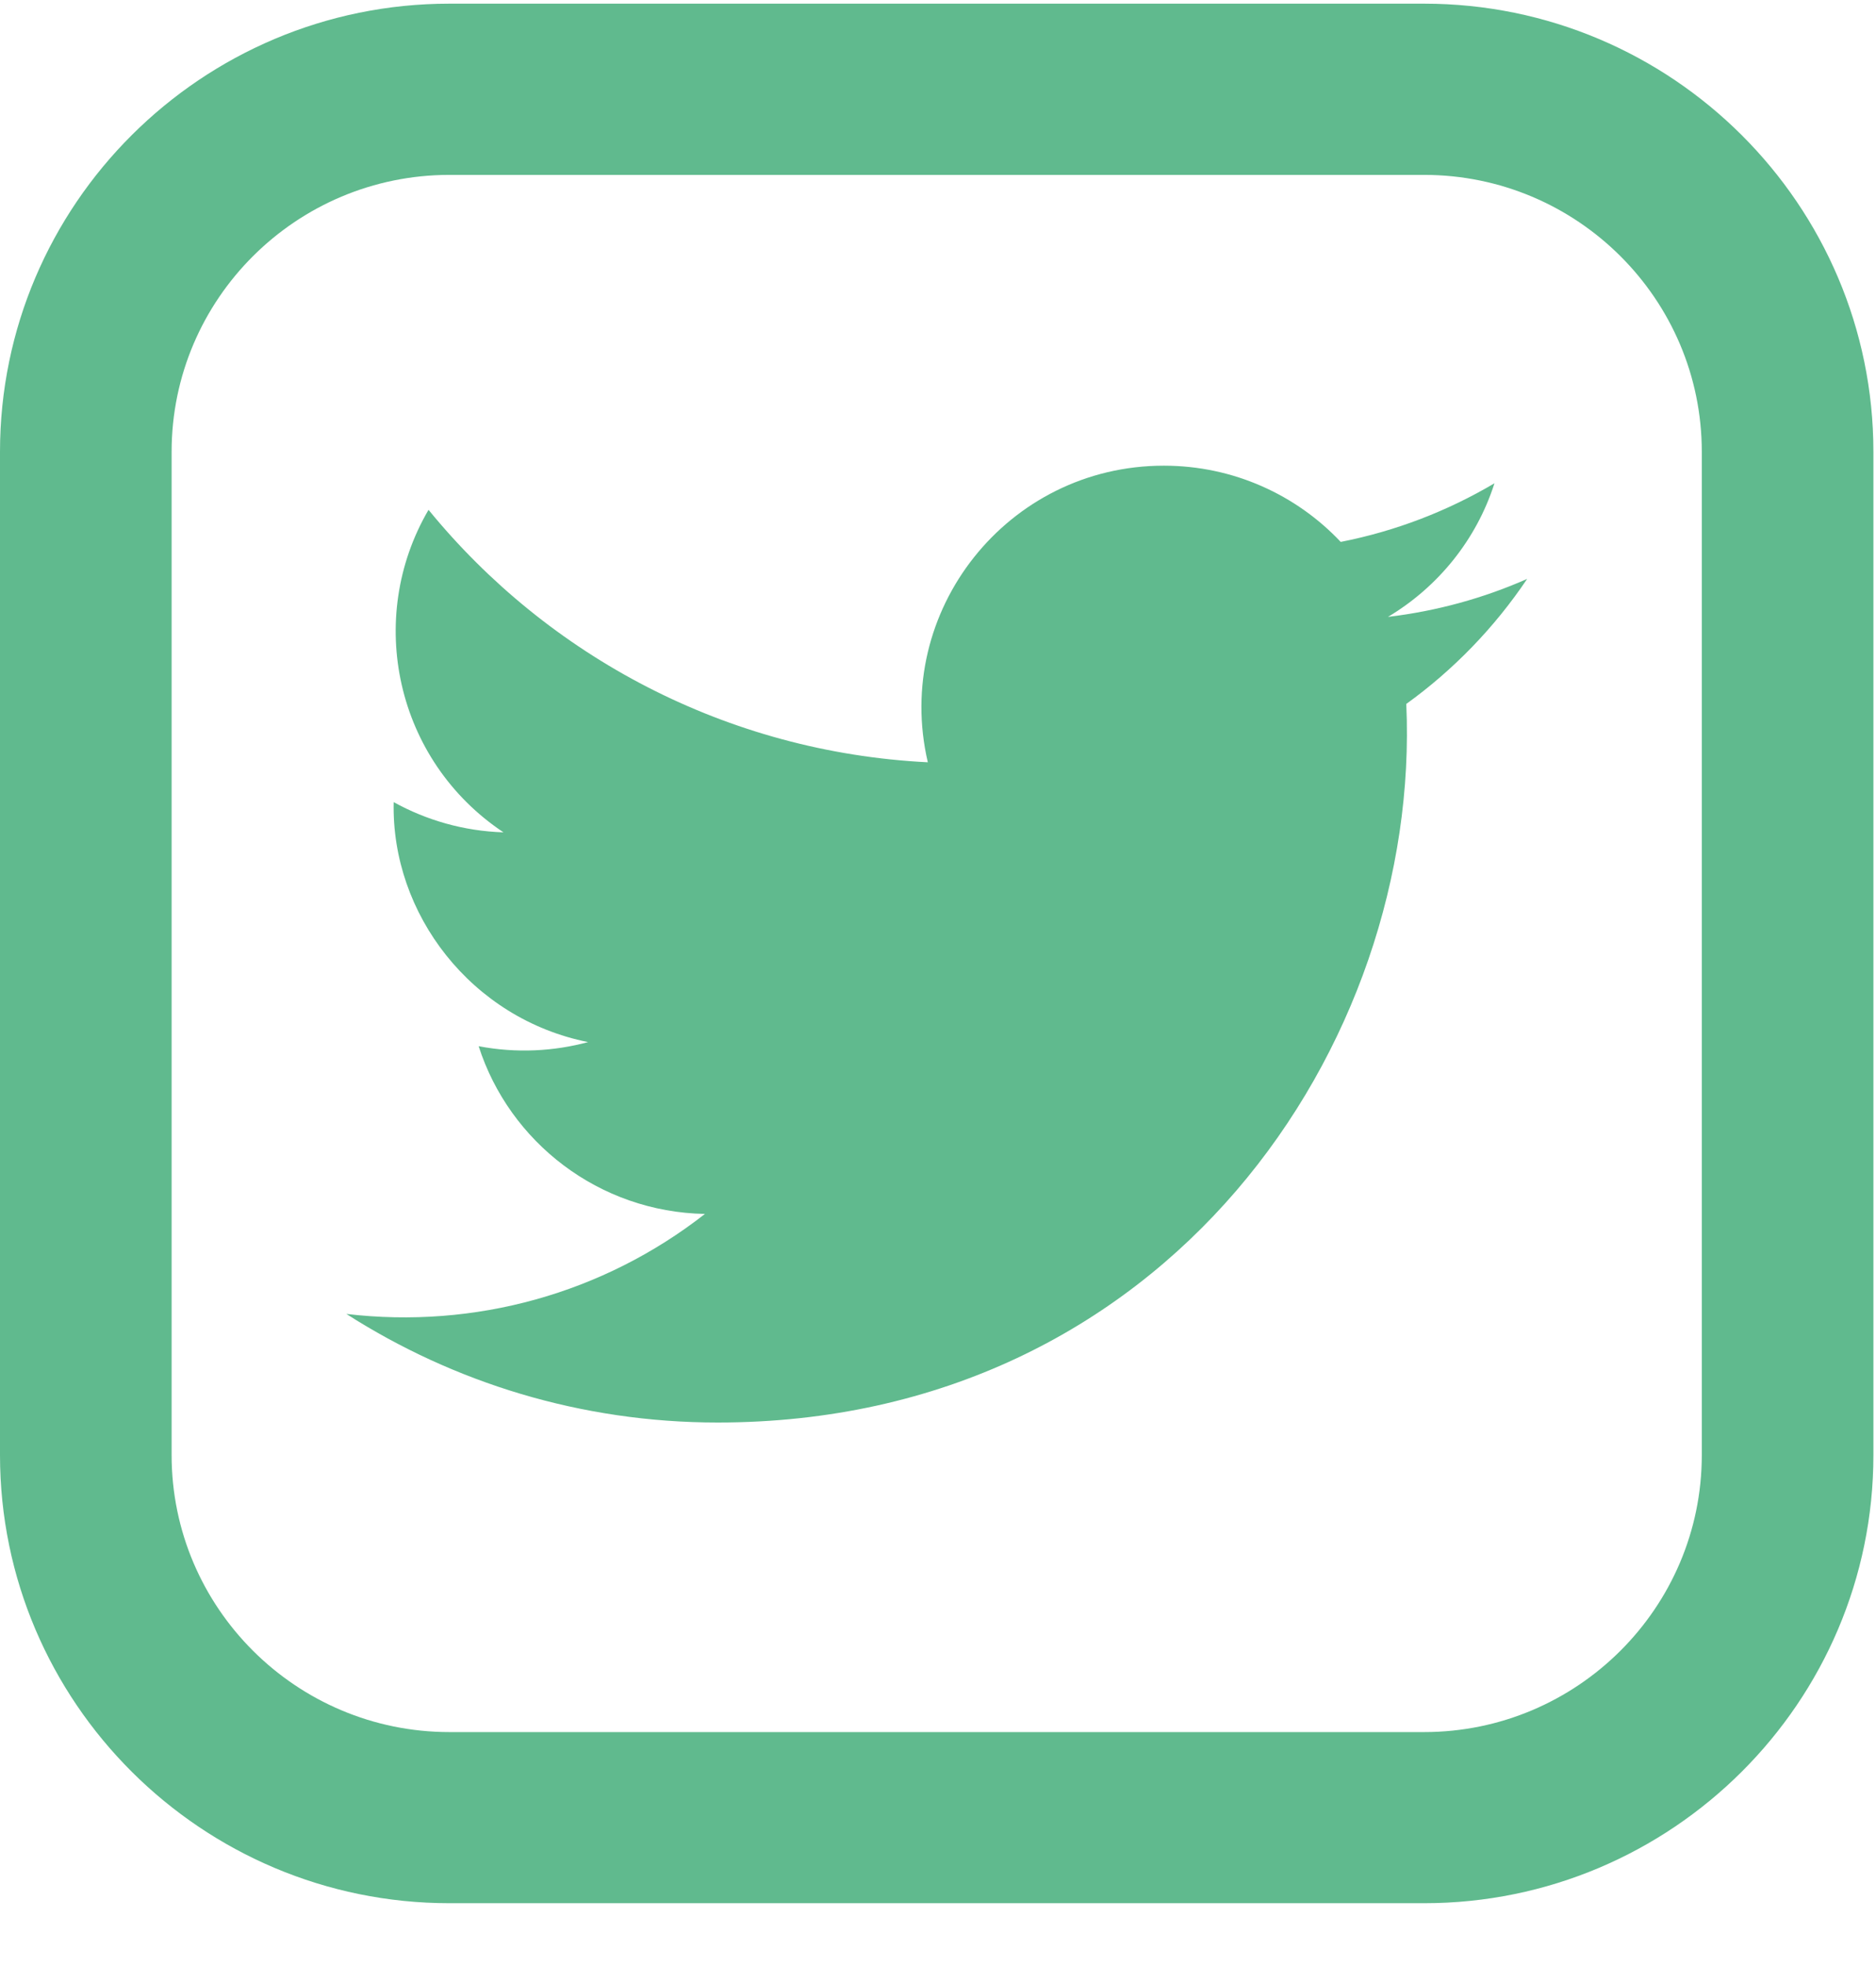 <?xml version="1.0" encoding="UTF-8"?>
<svg width="21px" height="22px" viewBox="0 0 21 22" version="1.1" xmlns="http://www.w3.org/2000/svg" xmlns:xlink="http://www.w3.org/1999/xlink">
    <g id="Page-1" stroke="none" stroke-width="1" fill="none" fill-rule="evenodd">
        <g id="ic-tw" fill="#60BA8E">
            <path d="M5.031,1.957 C3.316,1.957 1.921,3.347 1.921,5.056 L1.921,16.282 C1.921,17.991 3.316,19.382 5.031,19.382 L15.941,19.382 C17.655,19.382 19.05,17.991 19.05,16.282 L19.05,5.056 C19.05,3.347 17.655,1.957 15.941,1.957 L5.031,1.957 Z M15.941,21.297 L5.031,21.297 C2.257,21.297 8.30039526e-06,19.047 8.30039526e-06,16.282 L8.30039526e-06,5.056 C8.30039526e-06,2.291 2.257,0.041 5.031,0.041 L15.941,0.041 C18.715,0.041 20.971,2.291 20.971,5.056 L20.971,16.282 C20.971,19.047 18.715,21.297 15.941,21.297 L15.941,21.297 Z" id="Fill-1"></path>
            <path d="M3.877,14.703 C5.077,15.47 6.502,15.918 8.033,15.918 C13.068,15.918 15.913,11.679 15.742,7.877 C16.271,7.496 16.731,7.02 17.095,6.478 C16.608,6.693 16.085,6.838 15.537,6.903 C16.097,6.569 16.527,6.04 16.729,5.408 C16.205,5.718 15.625,5.943 15.008,6.064 C14.513,5.539 13.808,5.211 13.028,5.211 C11.278,5.211 9.991,6.839 10.386,8.53 C8.132,8.417 6.134,7.341 4.797,5.705 C4.086,6.92 4.428,8.51 5.636,9.314 C5.191,9.3 4.773,9.178 4.407,8.976 C4.378,10.228 5.278,11.4 6.583,11.661 C6.201,11.764 5.783,11.788 5.358,11.707 C5.703,12.781 6.704,13.562 7.891,13.584 C6.751,14.475 5.315,14.873 3.877,14.703" id="Fill-4"></path>
        </g>
    </g>
</svg>
